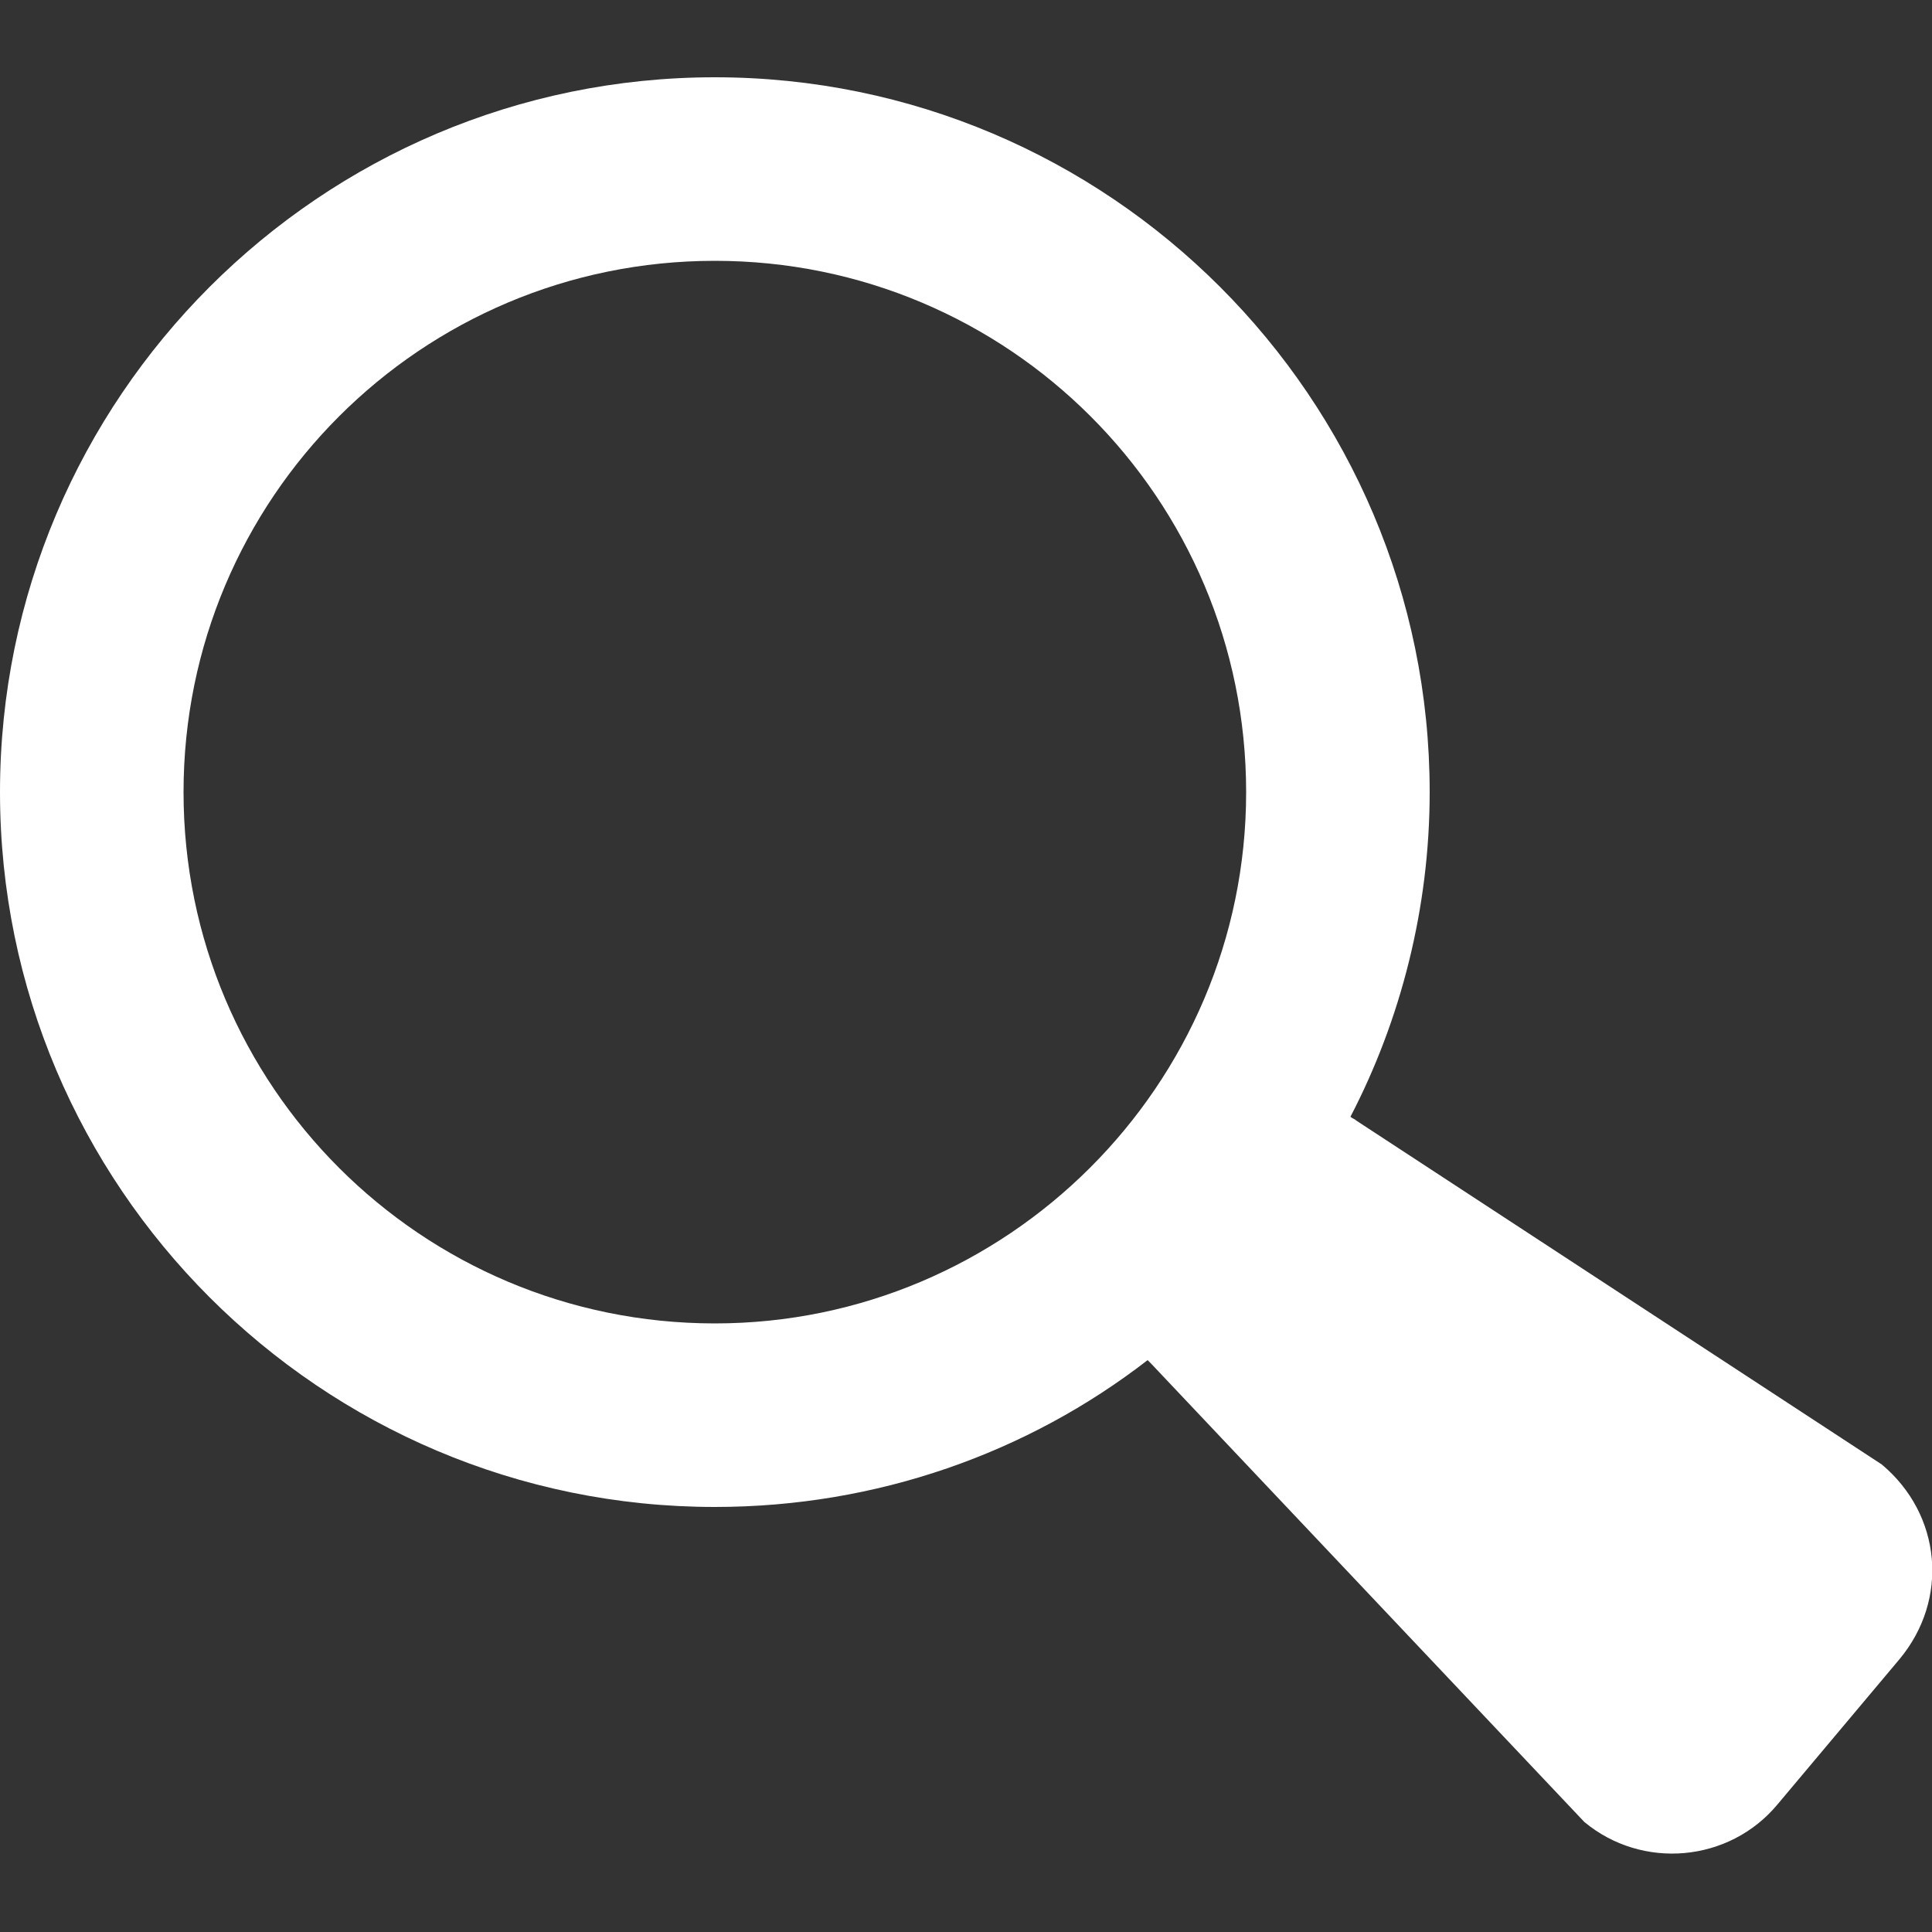 <?xml version="1.0" encoding="utf-8"?>
<!-- Generator: Adobe Illustrator 24.2.3, SVG Export Plug-In . SVG Version: 6.00 Build 0)  -->
<svg version="1.1" id="圖層_1" xmlns="http://www.w3.org/2000/svg" xmlns:xlink="http://www.w3.org/1999/xlink" x="0px" y="0px"
	 viewBox="0 0 100 100" style="enable-background:new 0 0 100 100;" xml:space="preserve">
<rect x="0" y="0" width="100" height="100" fill="#333333" stroke="none"/>
<style type="text/css">
	.st0{fill:#FFFFFF;}
</style>
<g>
	<g>
		<path class="st0" d="M97.4,75.8L70.2,58c-0.1-0.1-0.2-0.1-0.3-0.2c2.6-5,4.1-10.8,4.1-16.8C74,20.6,57.4,4,37,4
			C16.6,4,0,20.6,0,41c0,20.4,16.6,37,37,37c8.4,0,16.2-2.8,22.4-7.6c0.1,0.1,0.2,0.2,0.2,0.2l22.4,23.7c3,2.5,7.5,2.1,10-0.9
			l6.3-7.5C100.9,82.8,100.5,78.4,97.4,75.8z M37,68.5C21.8,68.5,9.5,56.2,9.5,41c0-15.2,12.3-27.5,27.5-27.5
			c15.2,0,27.5,12.3,27.5,27.5C64.5,56.2,52.1,68.5,37,68.5z"/>
	</g>
</g>
</svg>
